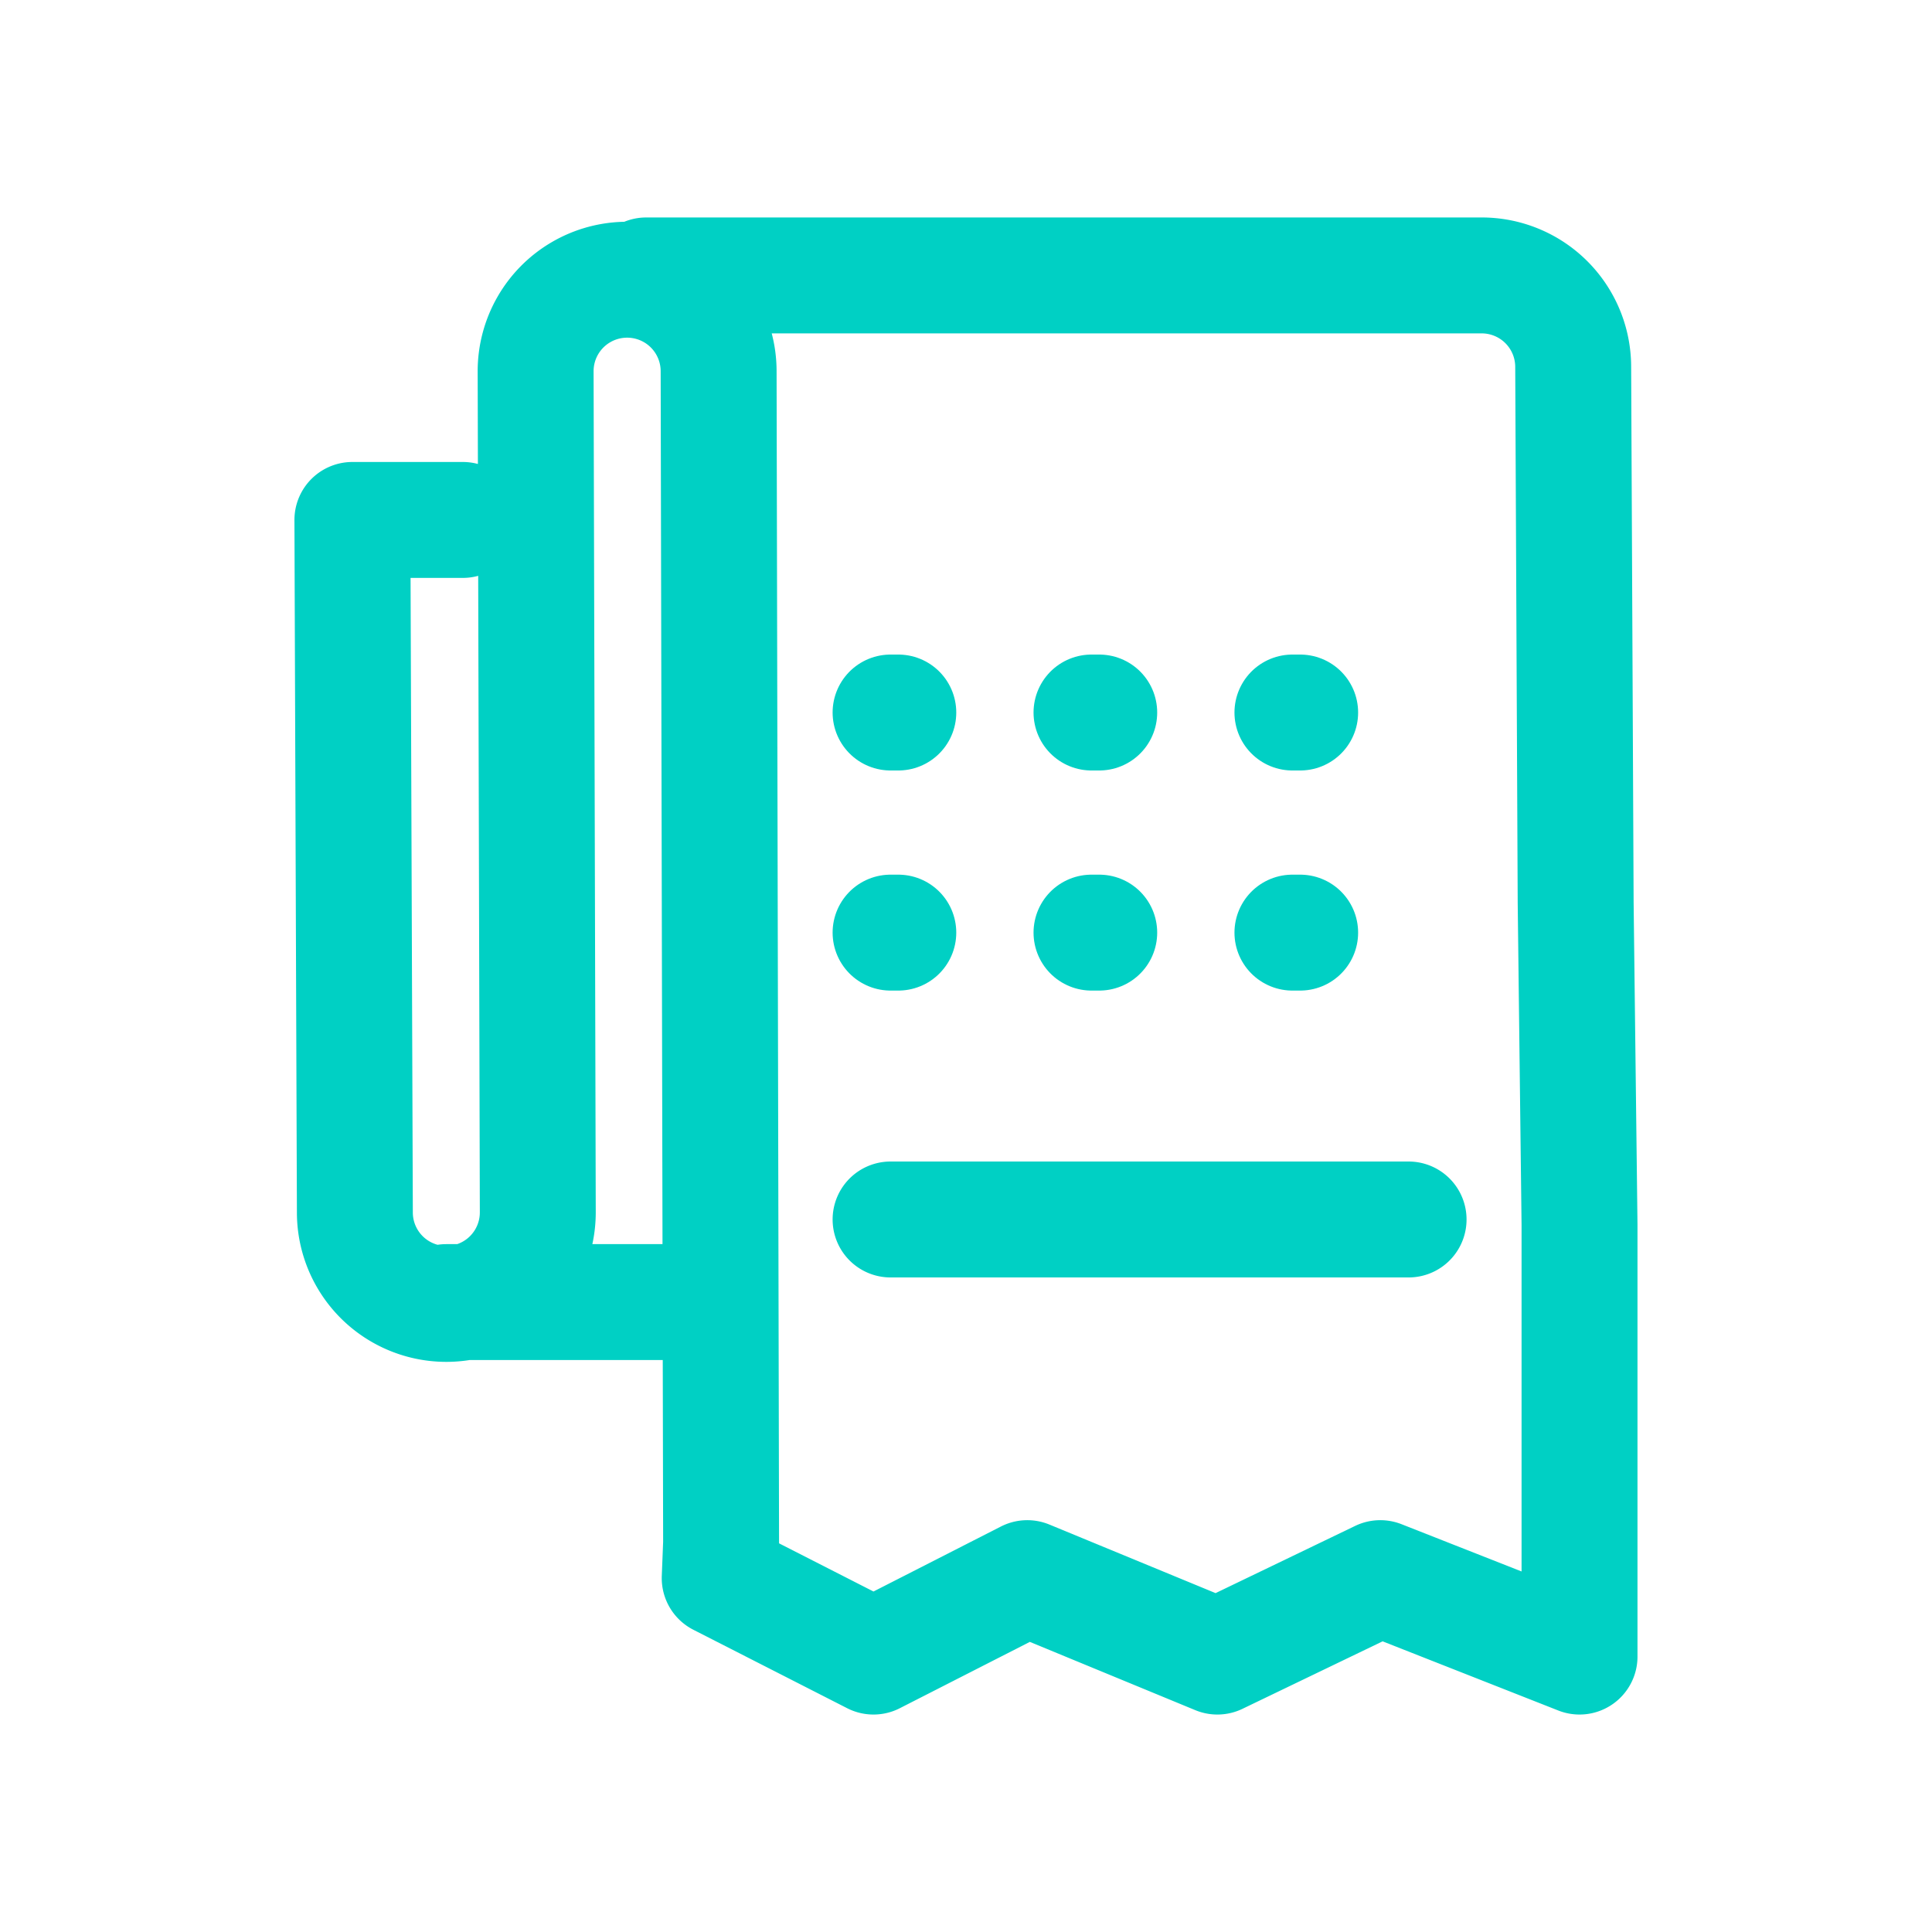 <svg width="25" height="25" fill="none" xmlns="http://www.w3.org/2000/svg"><path d="M5.989 6.728H4.56l.032 8.964a1.183 1.183 0 102.367-.006l-.002-.789-.026-10.09A1.184 1.184 0 119.299 4.8l.032 15.164-.018.457 1.99 1.015 1.99-1.015 2.46 1.015 2.108-1.015 2.578 1.015V15.85l-.05-4.174-.032-6.932a1.184 1.184 0 00-1.187-1.18H8.362M5.775 16.849h3.528m2.221-1.069h6.703" stroke="#00D0C4" stroke-width="1.5" stroke-miterlimit="10" stroke-linecap="round" stroke-linejoin="round"/><path d="M11.524 12.068h6.703M11.524 9.22h6.703" stroke="#00D0C4" stroke-width="1.5" stroke-miterlimit="10" stroke-linecap="round" stroke-linejoin="round" stroke-dasharray="0.1 2.5"/></svg>